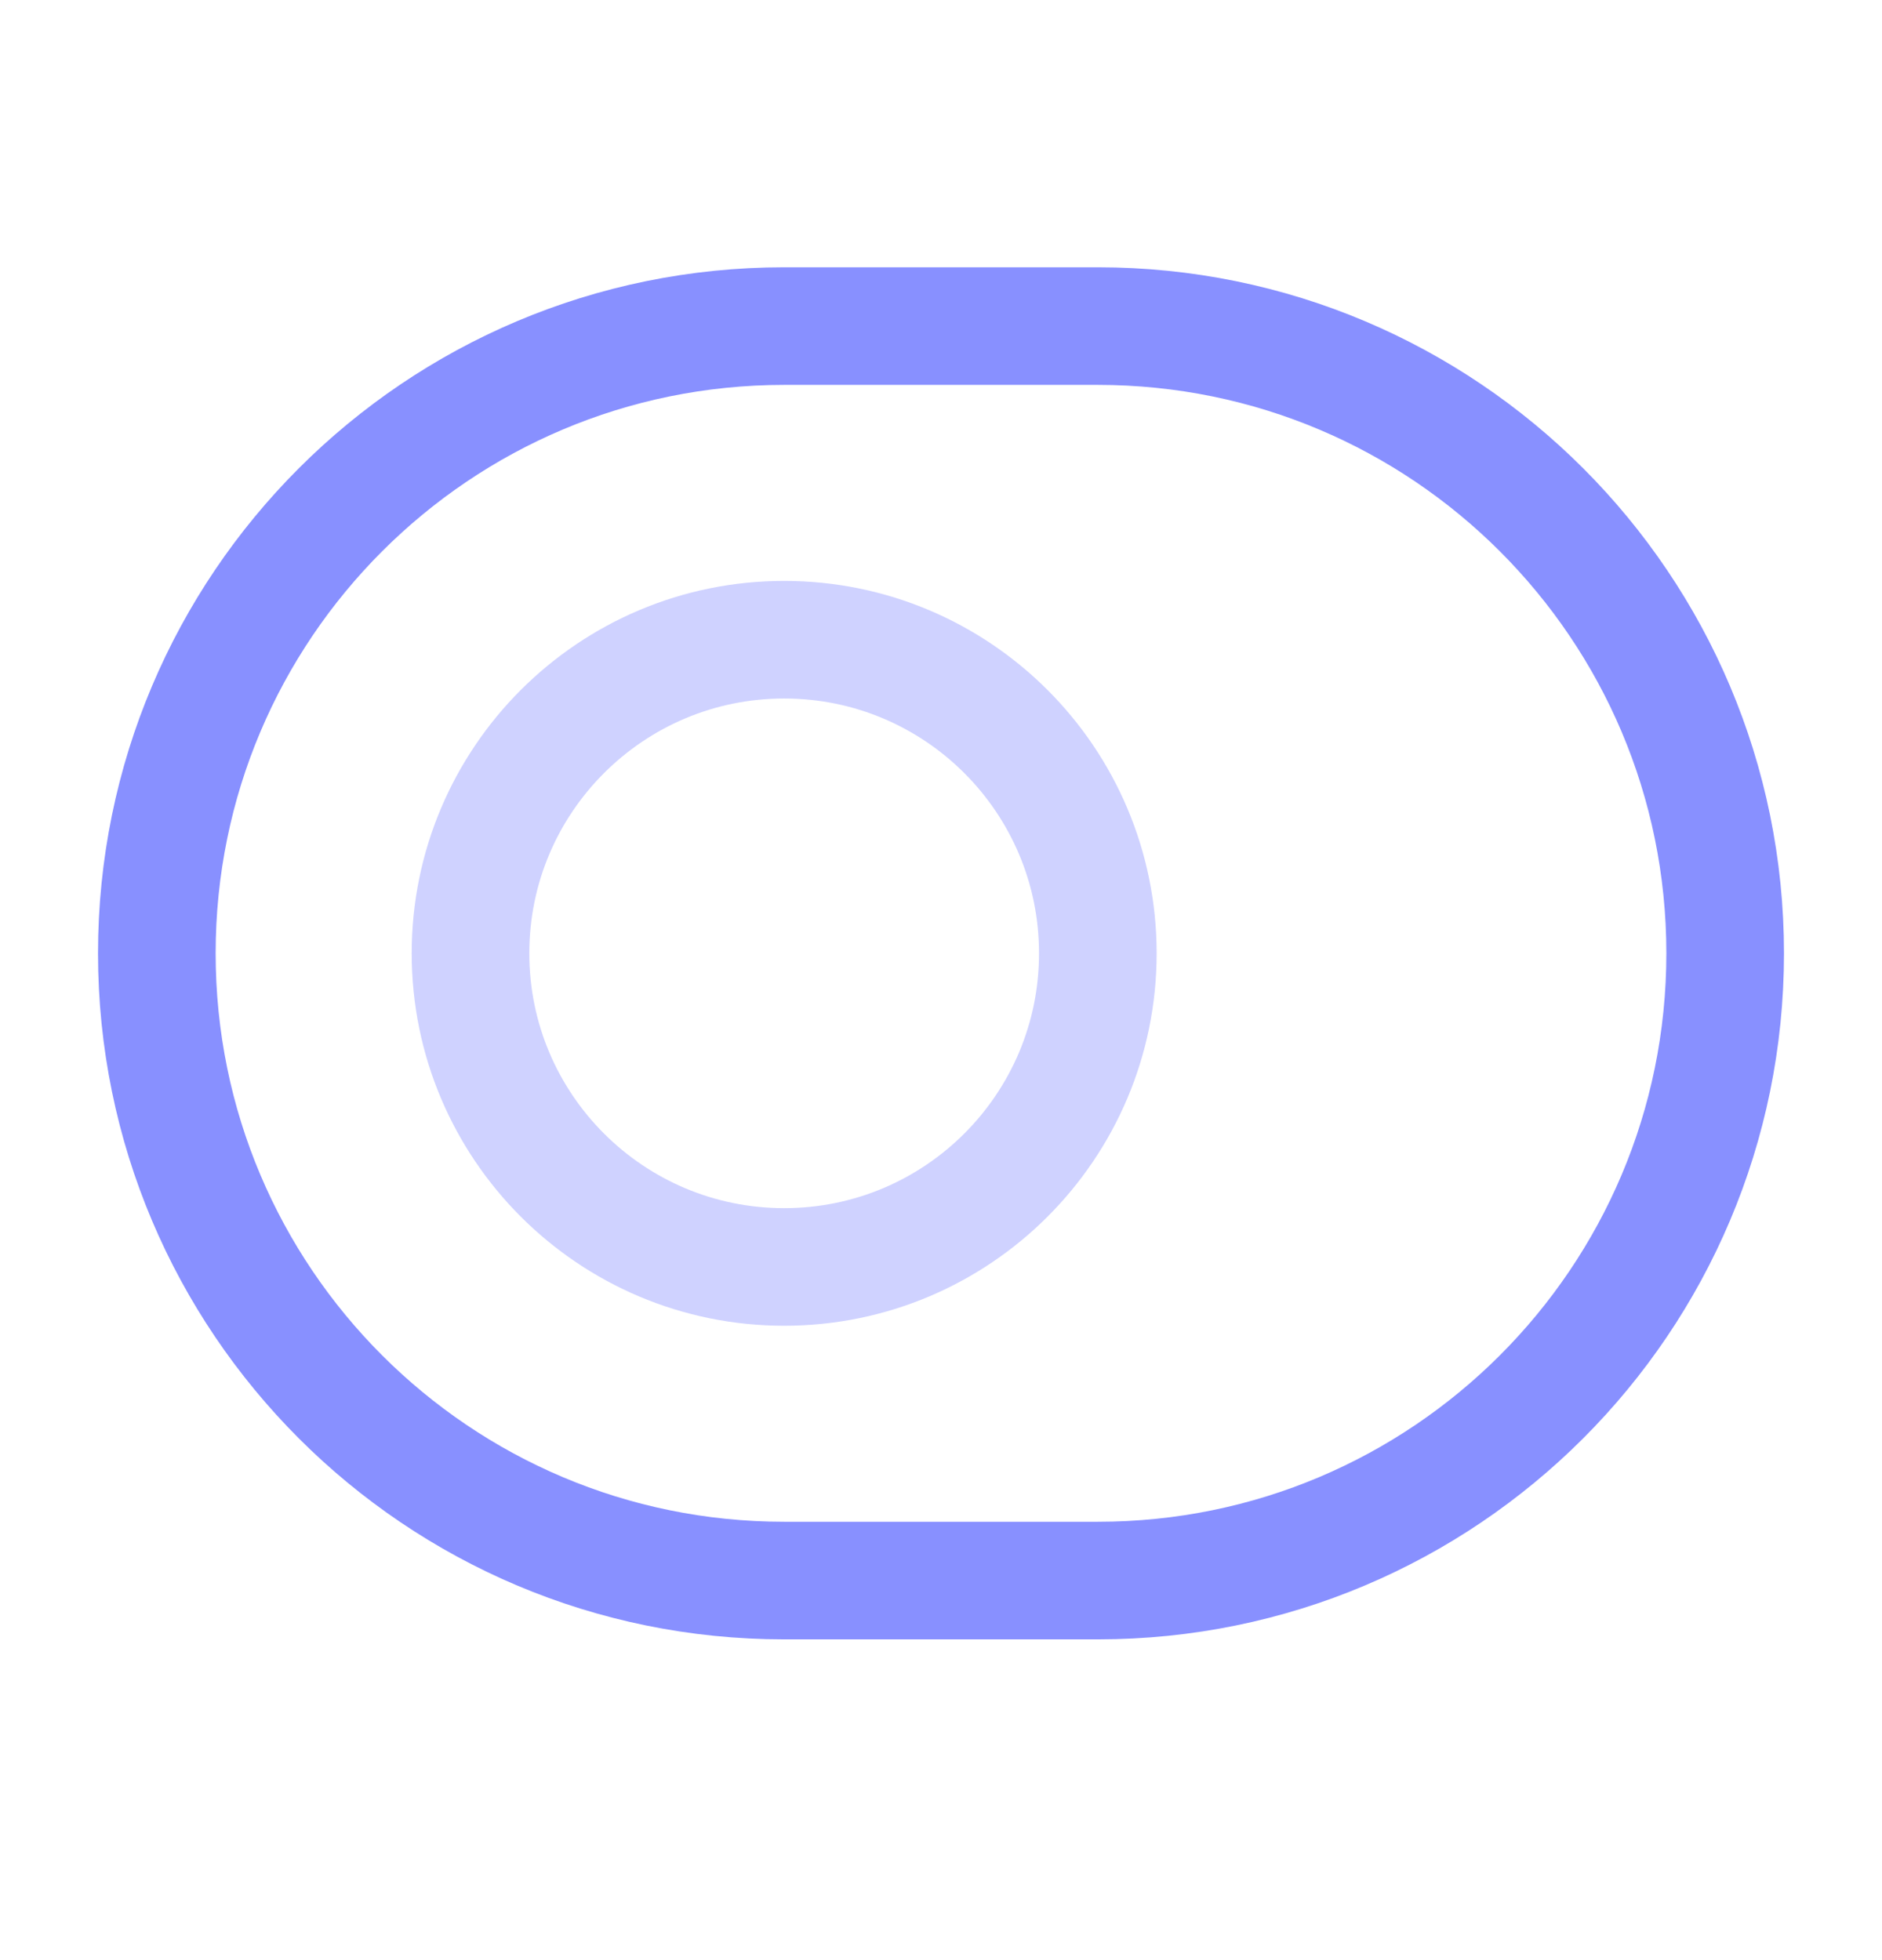 <svg width="24" height="25" viewBox="0 0 24 25" fill="none" xmlns="http://www.w3.org/2000/svg">
<path d="M10 4.159H14C18.42 4.159 22 7.739 22 12.159C22 16.579 18.42 20.159 14 20.159H10C5.58 20.159 2 16.579 2 12.159C2 7.739 5.58 4.159 10 4.159Z" stroke="#8890FF" stroke-width="1.5" stroke-linecap="round" stroke-linejoin="round"/>
<path opacity="0.4" d="M10 16.159C12.209 16.159 14 14.368 14 12.159C14 9.95 12.209 8.159 10 8.159C7.791 8.159 6 9.95 6 12.159C6 14.368 7.791 16.159 10 16.159Z" stroke="#8890FF" stroke-width="1.5" stroke-linecap="round" stroke-linejoin="round"/>
</svg>
